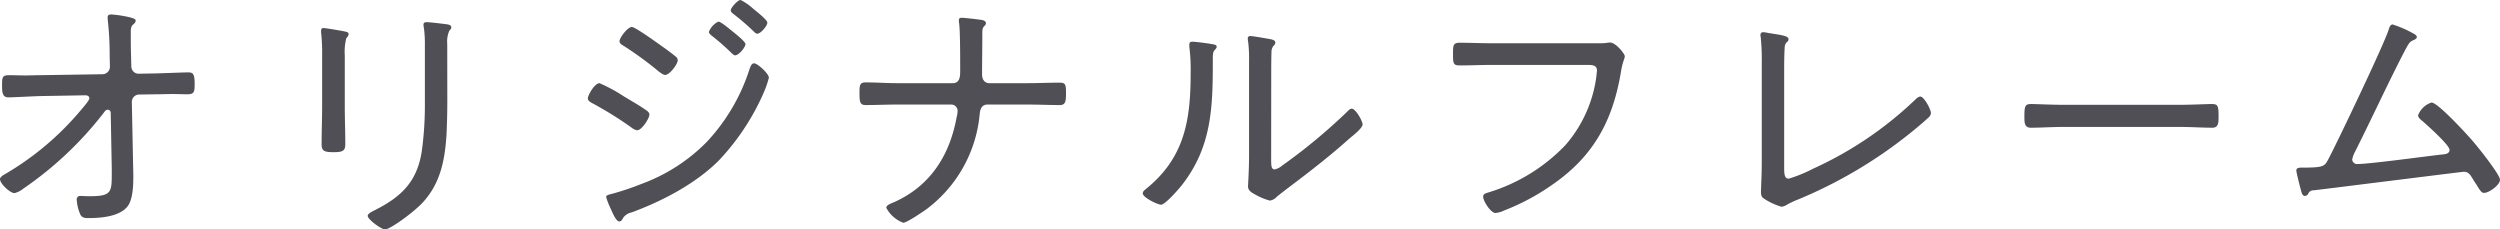 <svg xmlns="http://www.w3.org/2000/svg" width="368.942" height="33.858"><path data-name="パス 344" d="M5.89 11.096c-.684 0-1.406.038-2.128.038-.8 0-1.634-.038-2.47-.038-.988 0-.988.38-.988 1.6 0 1.14.152 1.672.95 1.672.722 0 3.344-.152 4.712-.19l6.612-.114c.3 0 .608.114.608.456 0 .3-.912 1.33-1.14 1.6A42.605 42.605 0 0 1 .76 25.686c-.266.152-.76.418-.76.76 0 .646 1.482 2.052 2.128 2.052a3.186 3.186 0 0 0 1.292-.646 52.171 52.171 0 0 0 11.742-11.018c.3-.38.418-.646.76-.646a.453.453 0 0 1 .418.456l.152 8.17v.836c0 2.7-.038 3.306-3.23 3.306-.608 0-1.216-.038-1.368-.038a.5.5 0 0 0-.57.57 6.467 6.467 0 0 0 .494 2.09c.228.532.646.608 1.178.608 1.786 0 4.6-.19 5.814-1.71 1.026-1.292.874-4.37.836-6l-.19-9.424a1.089 1.089 0 0 1 1.14-1.1l2.432-.038c.836 0 1.634-.038 2.47-.038.684 0 1.406.038 2.128.038.988 0 1.1-.3 1.1-1.444 0-1.52-.19-1.786-.95-1.786-.684 0-3.5.114-4.788.152l-2.394.038a1.084 1.084 0 0 1-1.216-1.064l-.038-1.634c-.038-1.026-.038-2.09-.038-3.116 0-.456-.038-1.064.266-1.368.19-.152.456-.38.456-.646 0-.19-.152-.3-.874-.494a17.23 17.23 0 0 0-2.7-.418c-.342 0-.57.076-.57.456 0 .152.038.342.038.494a44.983 44.983 0 0 1 .266 5.13l.038 1.6a1.112 1.112 0 0 1-1.1 1.14ZM66.002 6.46a3.906 3.906 0 0 1 .3-1.9c.114-.152.3-.3.3-.494 0-.418-.494-.456-.76-.494-.608-.076-2.356-.3-2.888-.3-.266 0-.456.076-.456.38a3.372 3.372 0 0 0 .076.57 18.471 18.471 0 0 1 .128 2.504V15.2a49.583 49.583 0 0 1-.456 7.106c-.684 4.522-3.04 6.764-6.992 8.74-.266.152-.988.456-.988.8 0 .57 2.052 2.014 2.546 2.014.76 0 4.256-2.546 5.586-3.99 2.622-2.85 3.268-6.308 3.5-10.07.076-1.634.114-3.268.114-4.94Zm-15.12 1.748a8.117 8.117 0 0 1 .228-2.584.987.987 0 0 0 .342-.608c0-.3-.456-.342-.988-.456-.456-.076-2.356-.418-2.736-.418-.228 0-.342.114-.342.38a3.269 3.269 0 0 0 .038.608 29.518 29.518 0 0 1 .114 3.154v7.372c0 1.862-.076 3.762-.076 5.624 0 .988.38 1.178 1.748 1.178s1.748-.19 1.748-1.178c0-1.9-.076-3.762-.076-5.662Zm56.962-6.688c0 .228.228.418.38.532a33.442 33.442 0 0 1 3.04 2.622c.114.114.3.3.494.3.494 0 1.482-1.14 1.482-1.634 0-.418-1.634-1.672-2.128-2.09a7.826 7.826 0 0 0-1.824-1.254c-.418.004-1.444 1.144-1.444 1.524Zm3.458 7.828c-.418 0-.532.456-.684.836a28.278 28.278 0 0 1-6.346 10.792 26.091 26.091 0 0 1-9.576 6.156 40.091 40.091 0 0 1-4.56 1.52c-.19.038-.684.152-.684.418a10.424 10.424 0 0 0 .684 1.748c.228.494.76 1.862 1.254 1.862.3 0 .456-.3.57-.532a2.014 2.014 0 0 1 1.254-.8c4.522-1.672 9.348-4.18 12.806-7.6a34.789 34.789 0 0 0 6.65-9.994 14.872 14.872 0 0 0 .8-2.28c-.002-.606-1.674-2.126-2.168-2.126Zm-5.282-6.156a2.77 2.77 0 0 0-1.406 1.52c0 .19.228.38.342.494a33.841 33.841 0 0 1 3.04 2.66c.152.114.3.3.494.3.532 0 1.52-1.178 1.52-1.672 0-.342-1.52-1.558-1.862-1.824-.38-.3-1.746-1.478-2.128-1.478ZM86.754 14.516c0 .342.3.494.532.646a54.5 54.5 0 0 1 5.89 3.648 1.931 1.931 0 0 0 .836.418c.722 0 1.824-1.786 1.824-2.318 0-.3-.3-.532-.532-.684-1.026-.722-2.128-1.33-3.192-1.976a23.277 23.277 0 0 0-3.648-1.976c-.684 0-1.71 1.748-1.71 2.242Zm4.674-8.436c0 .342.342.532.608.684a51.472 51.472 0 0 1 5.244 3.838c.228.152.608.456.874.456.684 0 1.862-1.6 1.862-2.166a.655.655 0 0 0-.342-.57c-.418-.38-1.634-1.254-2.128-1.6-.646-.456-3.8-2.736-4.294-2.736-.65 0-1.824 1.6-1.824 2.094Zm41 6.194c-1.558 0-3.116-.114-4.712-.114-.874 0-.874.494-.874 1.634 0 1.254.076 1.71.912 1.71 1.558 0 3.116-.076 4.674-.076h7.98a.932.932 0 0 1 .912.95 4.126 4.126 0 0 1-.152.95c-1.024 5.658-3.95 10.222-9.384 12.578-.38.152-.988.38-.988.76a4.649 4.649 0 0 0 2.506 2.204c.532 0 2.85-1.6 3.344-1.938a19.75 19.75 0 0 0 7.942-14.174c.076-.722.342-1.33 1.14-1.33h5.89c1.6 0 3.192.076 4.788.076.76 0 .912-.456.912-1.558 0-1.368 0-1.748-.912-1.748-1.6 0-3.192.076-4.788.076h-5.624c-.608 0-1.064-.456-1.064-1.292 0-1.862.038-3.724.038-5.586v-.38c0-.76.038-.912.38-1.254a.482.482 0 0 0 .152-.342c0-.266-.266-.38-.494-.456-.418-.076-2.66-.342-3.078-.342-.266 0-.418.076-.418.38a1.85 1.85 0 0 0 .038.456c.152 1.1.152 5.092.152 6.384v.722c0 .836-.114 1.71-1.1 1.71Zm55.176-.874c0-1.026 0-2.7.038-3.686a1.425 1.425 0 0 1 .3-.95.65.65 0 0 0 .266-.494c0-.3-.38-.418-.722-.494-.494-.076-2.546-.456-2.964-.456a.341.341 0 0 0-.38.38 3.788 3.788 0 0 0 .076.608 21.967 21.967 0 0 1 .114 2.736v13.908c0 2.166-.152 4.332-.152 4.56 0 .608.532.912 1.026 1.178a9.035 9.035 0 0 0 2.2.912 1.732 1.732 0 0 0 1.026-.57c.76-.646 3.99-3.04 5.13-3.952 1.9-1.482 3.8-3.04 5.624-4.674.456-.38 1.9-1.482 1.9-2.052 0-.494-1.026-2.318-1.6-2.318-.266 0-.532.3-.722.494a82.9 82.9 0 0 1-9.538 7.9 2.557 2.557 0 0 1-1.1.57c-.494 0-.532-.456-.532-1.52Zm-11.626-5.244c-.266 0-.456.076-.456.38v.418a26.487 26.487 0 0 1 .19 3.876c0 6.954-.912 12.5-6.65 17.1-.19.152-.418.342-.418.608 0 .608 2.2 1.672 2.7 1.672.608 0 2.622-2.318 3.04-2.85 4.484-5.7 4.6-11.59 4.6-18.506 0-.38-.038-1.14.228-1.406.114-.152.342-.342.342-.532 0-.342-.342-.342-1.216-.494-.498-.076-1.942-.266-2.36-.266Zm44.156.228c-1.6 0-3.154-.076-4.75-.076-.95 0-.95.456-.95 1.6 0 1.406 0 1.748.988 1.748 1.558 0 3.116-.076 4.674-.076h14.212c.76 0 1.368.076 1.368.836 0 .19-.076.57-.076.76a19.186 19.186 0 0 1-4.6 10.26 26.254 26.254 0 0 1-11.438 6.992c-.342.114-.684.19-.684.608 0 .608 1.1 2.394 1.824 2.394a3.426 3.426 0 0 0 1.216-.342 33.2 33.2 0 0 0 7.068-3.762c6.118-4.18 9.006-9.424 10.222-16.682.266-1.672.57-1.938.57-2.356 0-.342-1.33-2.014-2.166-2.014a3.744 3.744 0 0 0-.646.076c-.418.038-.95.038-1.52.038Zm43.168 4.56c0-1.064 0-2.85.076-3.876a1.143 1.143 0 0 1 .3-.836.527.527 0 0 0 .266-.456c0-.494-1.1-.608-3-.912a5.629 5.629 0 0 0-.722-.114.38.38 0 0 0-.418.418.741.741 0 0 0 .038.3 33.7 33.7 0 0 1 .152 3.914v14.596c0 1.824-.114 3.914-.114 4.256 0 .532.038.8.418 1.064a9.593 9.593 0 0 0 2.622 1.216 2.129 2.129 0 0 0 .912-.38c.456-.228.912-.456 1.406-.646a67.914 67.914 0 0 0 16.568-9.766c.95-.76 1.862-1.52 2.774-2.356a1.027 1.027 0 0 0 .38-.646c0-.608-1.026-2.47-1.558-2.47-.3 0-.646.342-.836.532a54.133 54.133 0 0 1-14.97 10.104 21.34 21.34 0 0 1-3.61 1.482c-.608 0-.684-.57-.684-1.634Zm41.078 4.522c-1.634 0-3.99-.114-4.6-.114-.912 0-1.026.266-1.026 1.862 0 .874 0 1.634.95 1.634 1.558 0 3.116-.114 4.674-.114h17.444c1.558 0 3.116.114 4.674.114.912 0 .912-.76.912-1.634 0-1.6-.076-1.862-1.026-1.862-.608 0-2.964.114-4.56.114ZM353.096 3.61c-.342 0-.494.456-.57.722-.608 2.052-7.6 16.682-8.93 19.19-.57 1.064-.722 1.216-3.99 1.216-.3 0-.722.038-.722.418 0 .266.532 2.394.646 2.774.152.57.228.988.646.988a.625.625 0 0 0 .456-.3.807.807 0 0 1 .836-.532c1.976-.228 21.85-2.736 22.154-2.736.646 0 .912.418 1.216.912.228.38.418.684.608.95.532.874.76 1.254 1.14 1.254.76 0 2.356-1.178 2.356-1.938s-3.23-4.788-3.914-5.586c-.8-.95-5.244-5.814-6.194-5.814a3.209 3.209 0 0 0-1.976 1.862c0 .418.418.684.684.912.684.608 3.952 3.5 3.952 4.218 0 .608-.722.646-1.14.684-2.394.266-10.678 1.406-12.5 1.406a.714.714 0 0 1-.722-.684 3.98 3.98 0 0 1 .38-1.064c2.47-4.9 4.75-9.88 7.258-14.744.76-1.444.836-1.558 1.482-1.824.152-.076.418-.228.418-.418 0-.3-.494-.532-.722-.646a16.451 16.451 0 0 0-2.852-1.22Z" fill="#4f4f55"/></svg>